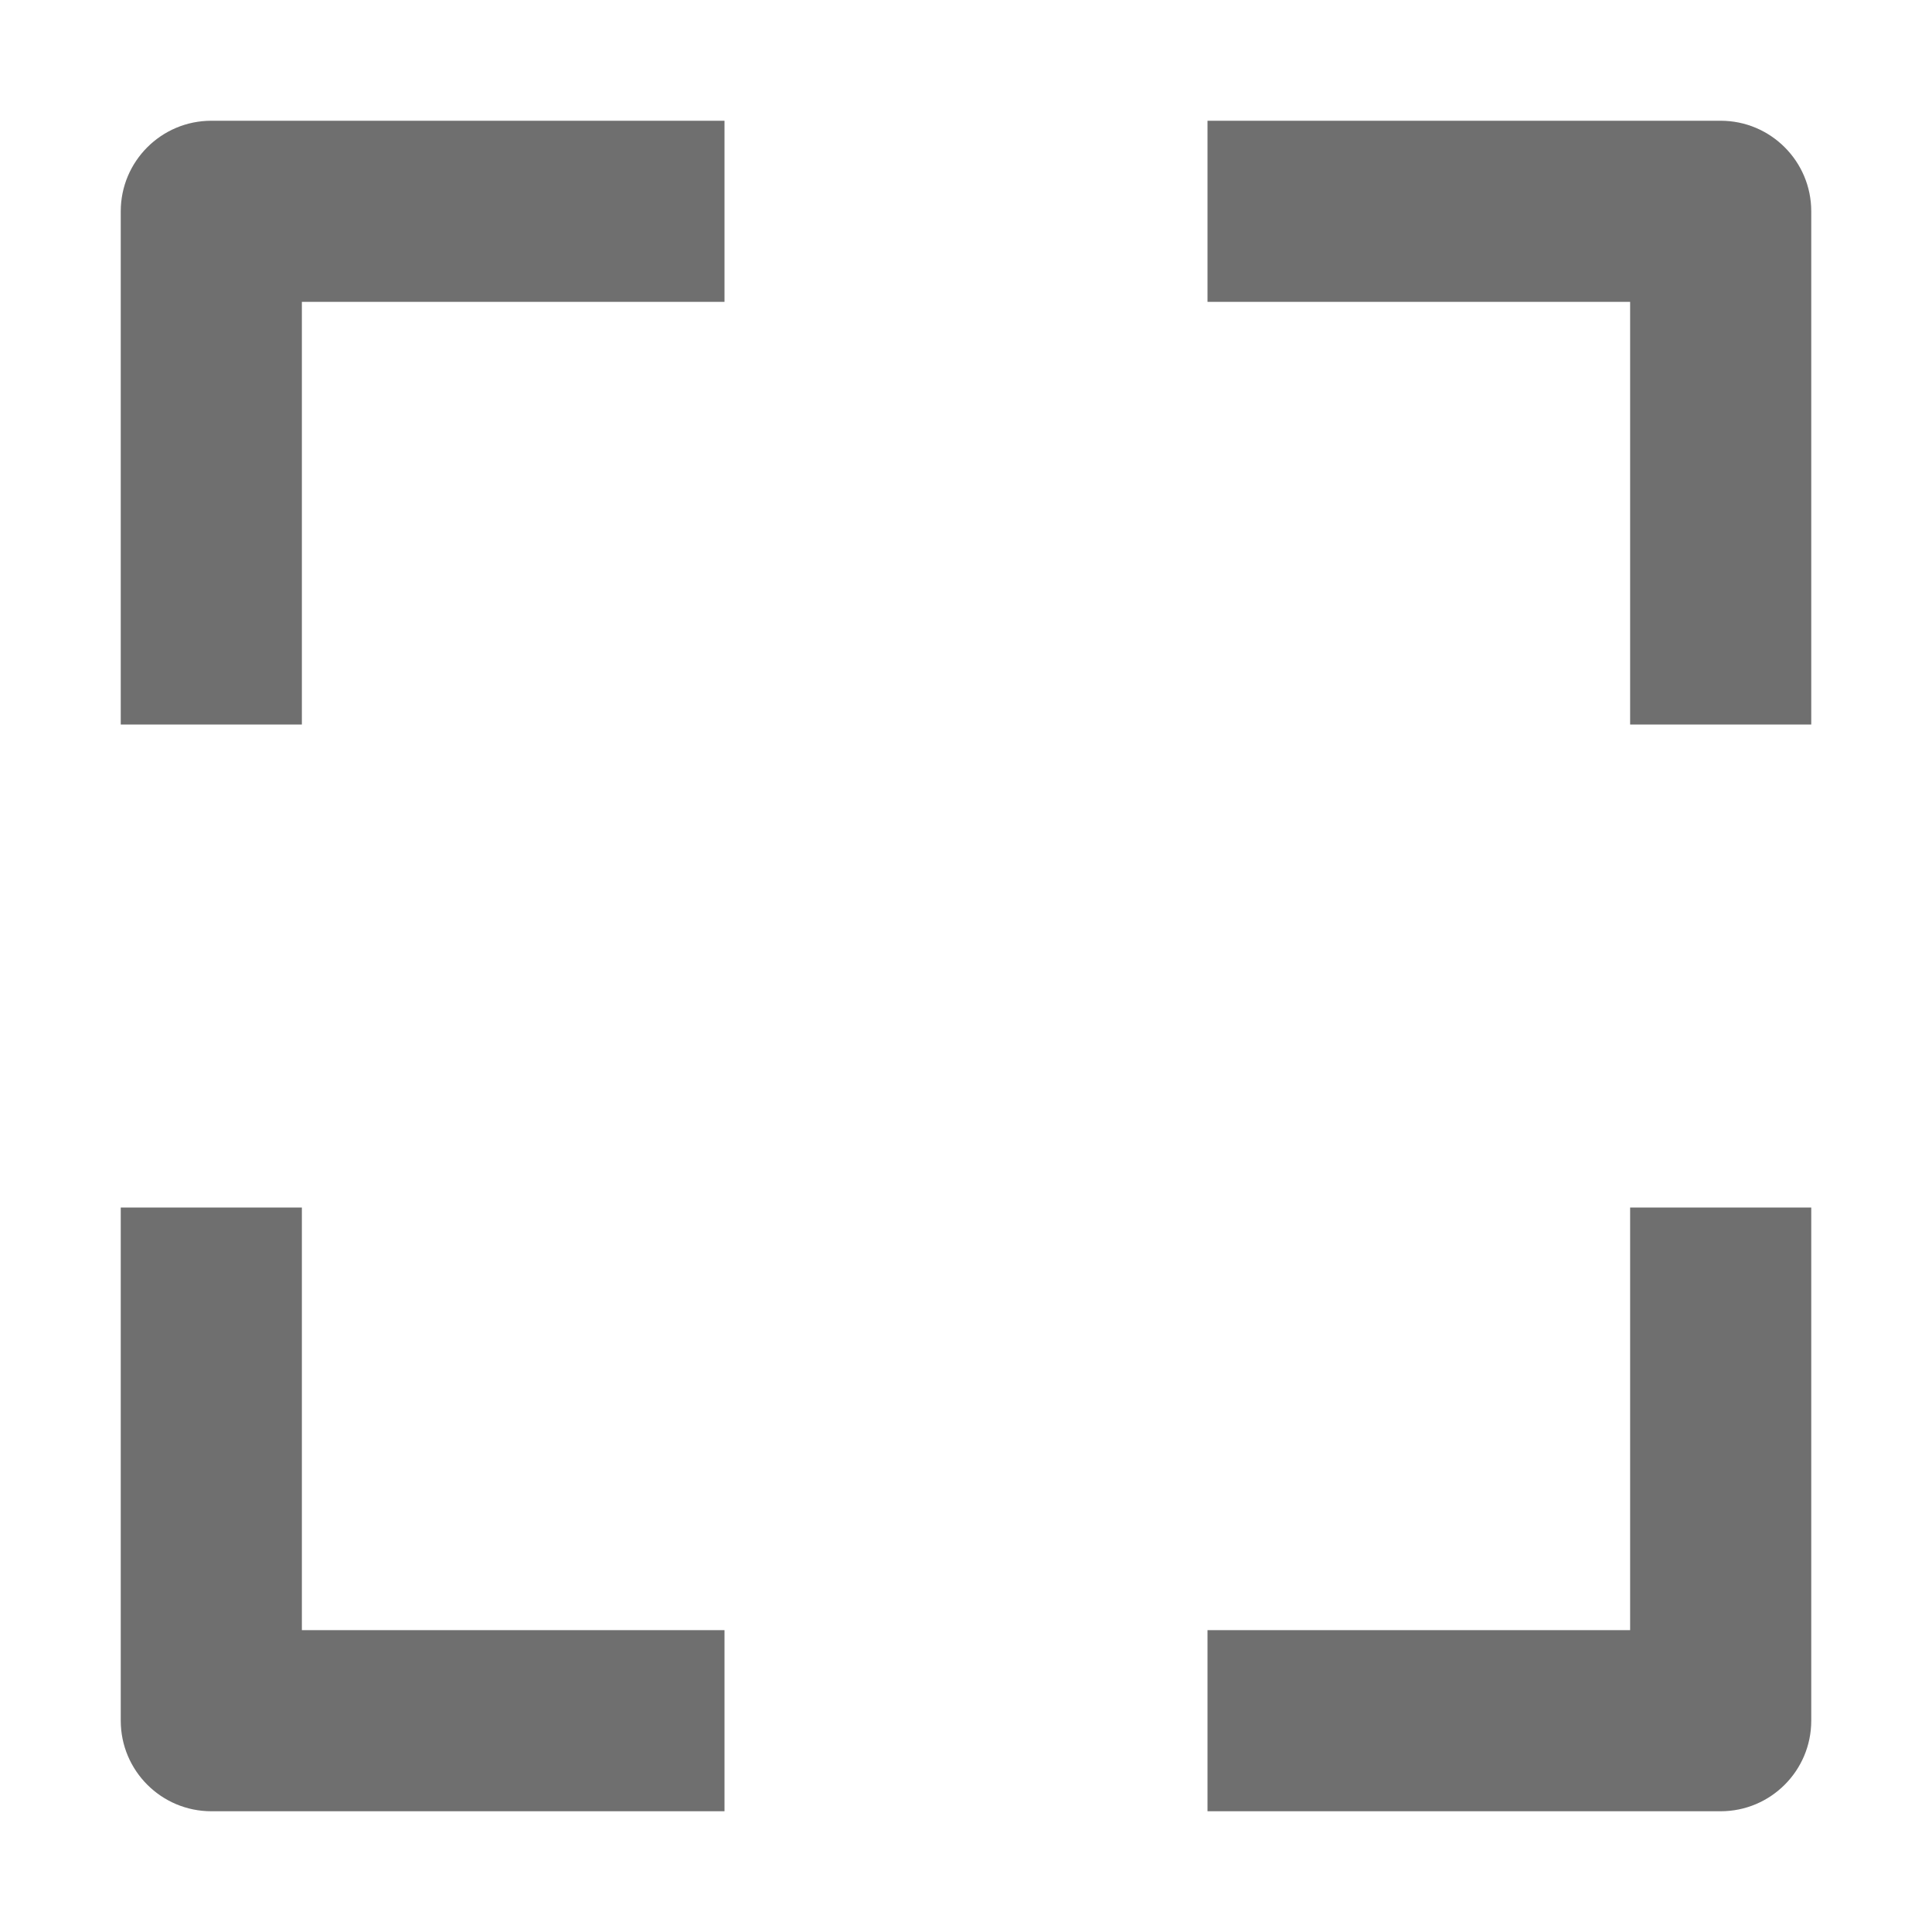<svg width="16" height="16" viewBox="0 0 16 16" fill="none" xmlns="http://www.w3.org/2000/svg">
<path d="M6 1H1.75C1.336 1 1 1.336 1 1.75V6H2.5V2.5H6V1Z" fill="#6F6F6F"/>
<path d="M10 2.5V1H14.25C14.664 1 15 1.336 15 1.75V6H13.5V2.5H10Z" fill="#6F6F6F"/>
<path d="M10 13.5H13.5V10H15V14.25C15 14.664 14.664 15 14.25 15H10V13.5Z" fill="#6F6F6F"/>
<path d="M2.5 10V13.5H6V15H1.75C1.336 15 1 14.664 1 14.25V10H2.5Z" fill="#6F6F6F"/>
</svg>
